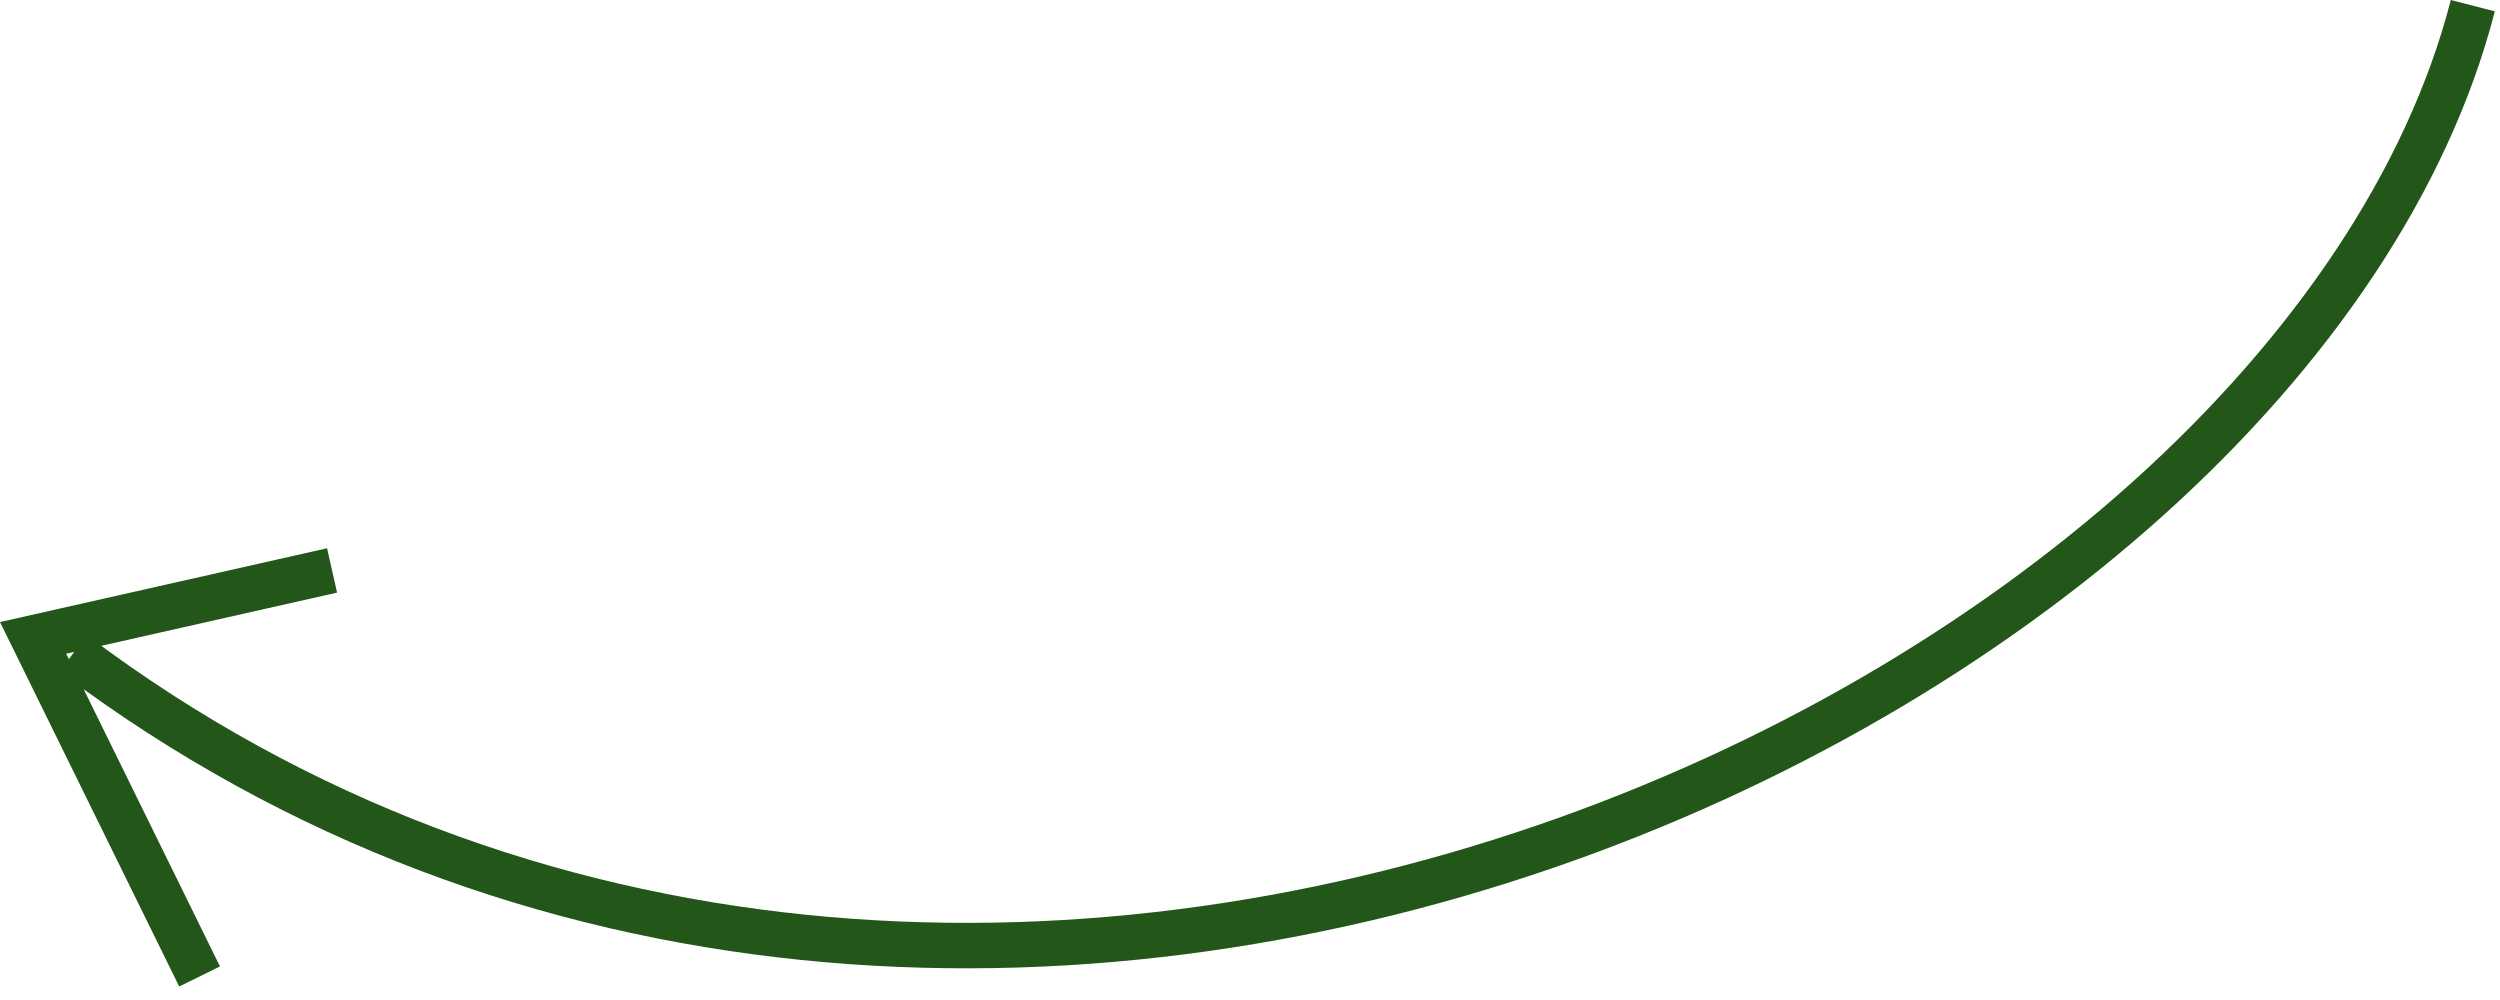 <?xml version="1.0" encoding="UTF-8"?> <svg xmlns="http://www.w3.org/2000/svg" width="110" height="44" viewBox="0 0 110 44" fill="none"><path d="M108.804 0.25C100.868 31.065 42.944 58.655 3.222 28.746M8.782 42.965L1.457 28.067L14.611 25.099" stroke="#235619" stroke-width="2" stroke-miterlimit="22.926"></path></svg> 